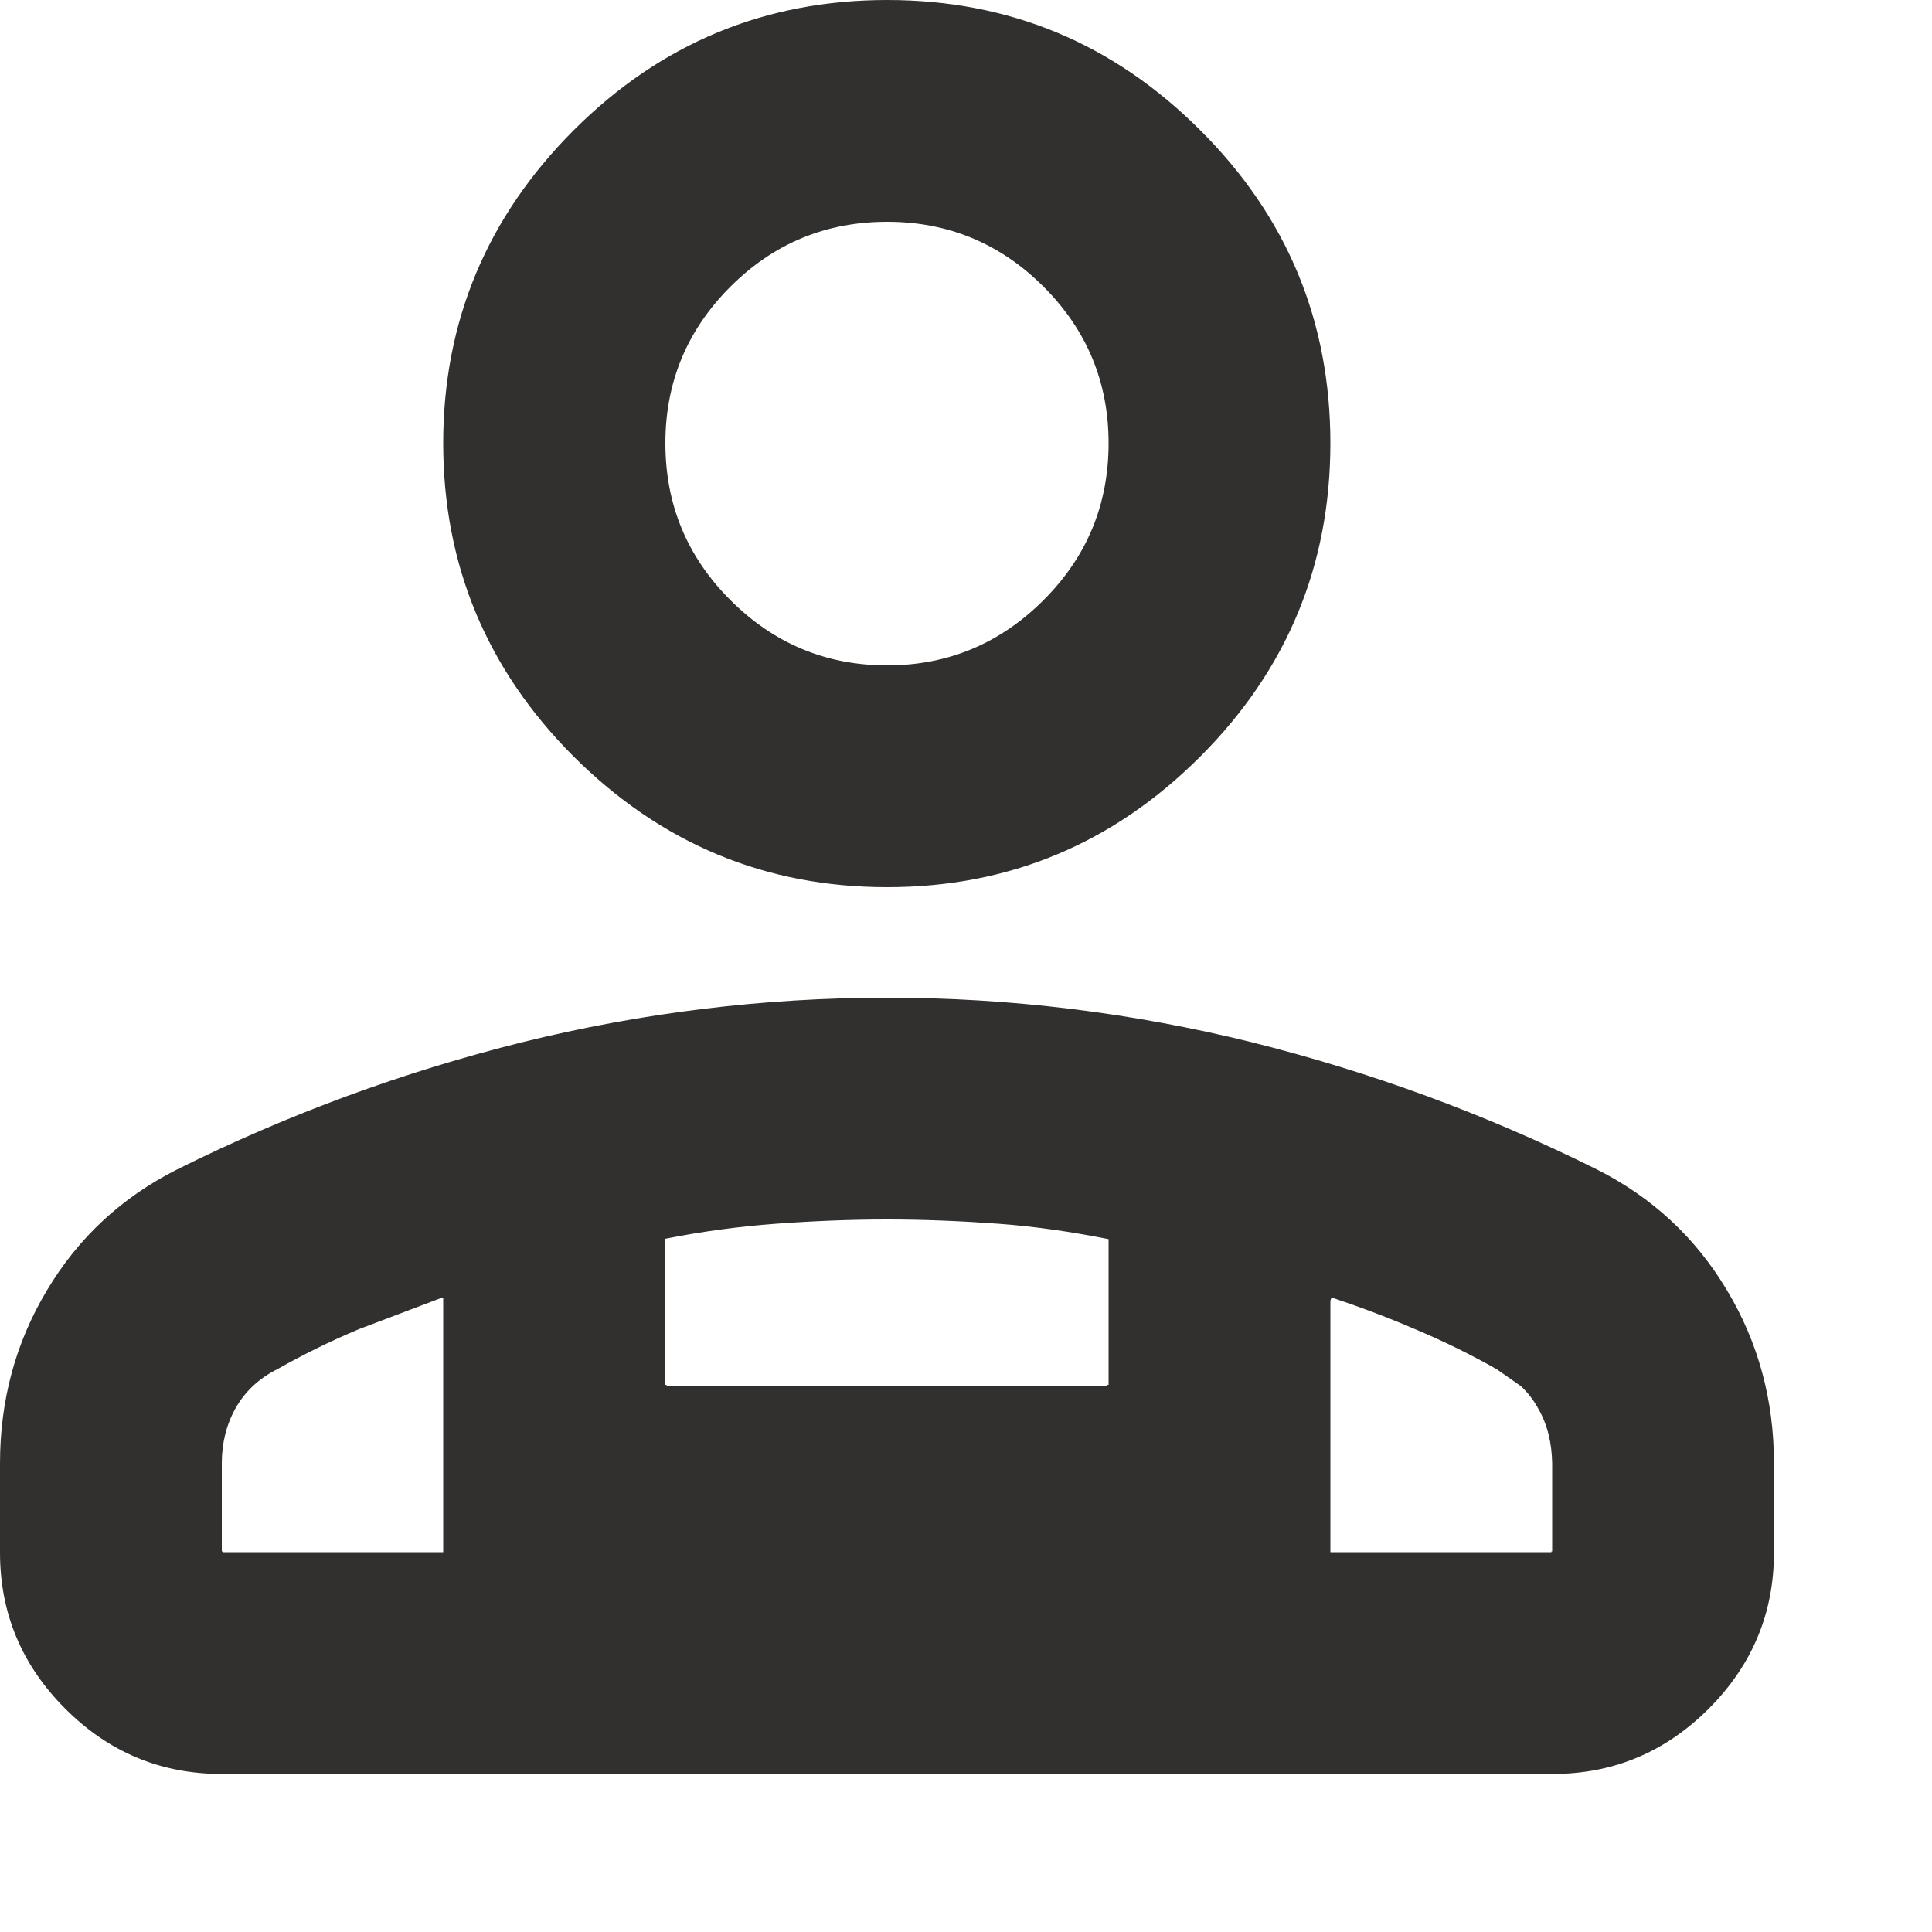 <?xml version="1.0" encoding="utf-8"?>
<svg xmlns="http://www.w3.org/2000/svg" fill="none" height="100%" overflow="visible" preserveAspectRatio="none" style="display: block;" viewBox="0 0 5 5" width="100%">
<path d="M2.296 2.585C2.616 2.585 2.93 2.624 3.238 2.7C3.546 2.777 3.844 2.886 4.131 3.029C4.274 3.101 4.386 3.205 4.467 3.341C4.548 3.476 4.588 3.625 4.588 3.787V4.018C4.588 4.174 4.532 4.308 4.42 4.42C4.308 4.532 4.174 4.588 4.018 4.588H0.574C0.417 4.588 0.283 4.532 0.171 4.42C0.059 4.308 0.003 4.174 0.003 4.018V3.787C0.003 3.625 0.043 3.476 0.124 3.341C0.205 3.205 0.317 3.101 0.46 3.029C0.747 2.886 1.044 2.777 1.353 2.7C1.661 2.624 1.976 2.585 2.296 2.585ZM3.44 3.366V4.015H1.15V3.357H1.139L0.928 3.437C0.854 3.468 0.783 3.503 0.716 3.541C0.668 3.565 0.632 3.599 0.607 3.643C0.583 3.686 0.571 3.734 0.571 3.787V4.018H0.574V4.02H4.018V4.018H4.02V3.787C4.019 3.734 4.008 3.686 3.983 3.643C3.971 3.621 3.956 3.602 3.938 3.585L3.875 3.541C3.808 3.503 3.737 3.468 3.663 3.437C3.589 3.405 3.516 3.378 3.444 3.354L3.44 3.366ZM2.296 0.003C2.611 0.003 2.88 0.115 3.104 0.339C3.329 0.563 3.44 0.833 3.44 1.147C3.44 1.462 3.328 1.732 3.104 1.956C2.88 2.18 2.611 2.293 2.296 2.293C1.981 2.293 1.712 2.18 1.487 1.956C1.263 1.732 1.15 1.462 1.15 1.147C1.15 0.833 1.263 0.563 1.487 0.339C1.711 0.115 1.981 0.003 2.296 0.003ZM2.296 0.571C2.137 0.571 2.001 0.627 1.888 0.74C1.775 0.853 1.719 0.989 1.719 1.147C1.719 1.306 1.775 1.442 1.888 1.555C2.001 1.668 2.137 1.725 2.296 1.725C2.454 1.725 2.59 1.668 2.703 1.555C2.816 1.442 2.872 1.306 2.872 1.147C2.872 0.989 2.816 0.853 2.703 0.74C2.59 0.627 2.454 0.571 2.296 0.571ZM2.87 3.204C2.774 3.185 2.679 3.171 2.583 3.164C2.487 3.157 2.391 3.153 2.296 3.153C2.2 3.153 2.104 3.157 2.009 3.164C1.913 3.171 1.816 3.184 1.721 3.203L1.719 3.192V3.587H1.722V3.59H2.869V3.587H2.872V3.206H2.884L2.87 3.204Z" fill="#32302F" id="Vector" stroke="#32302F" stroke-width="0.006"/>
</svg>